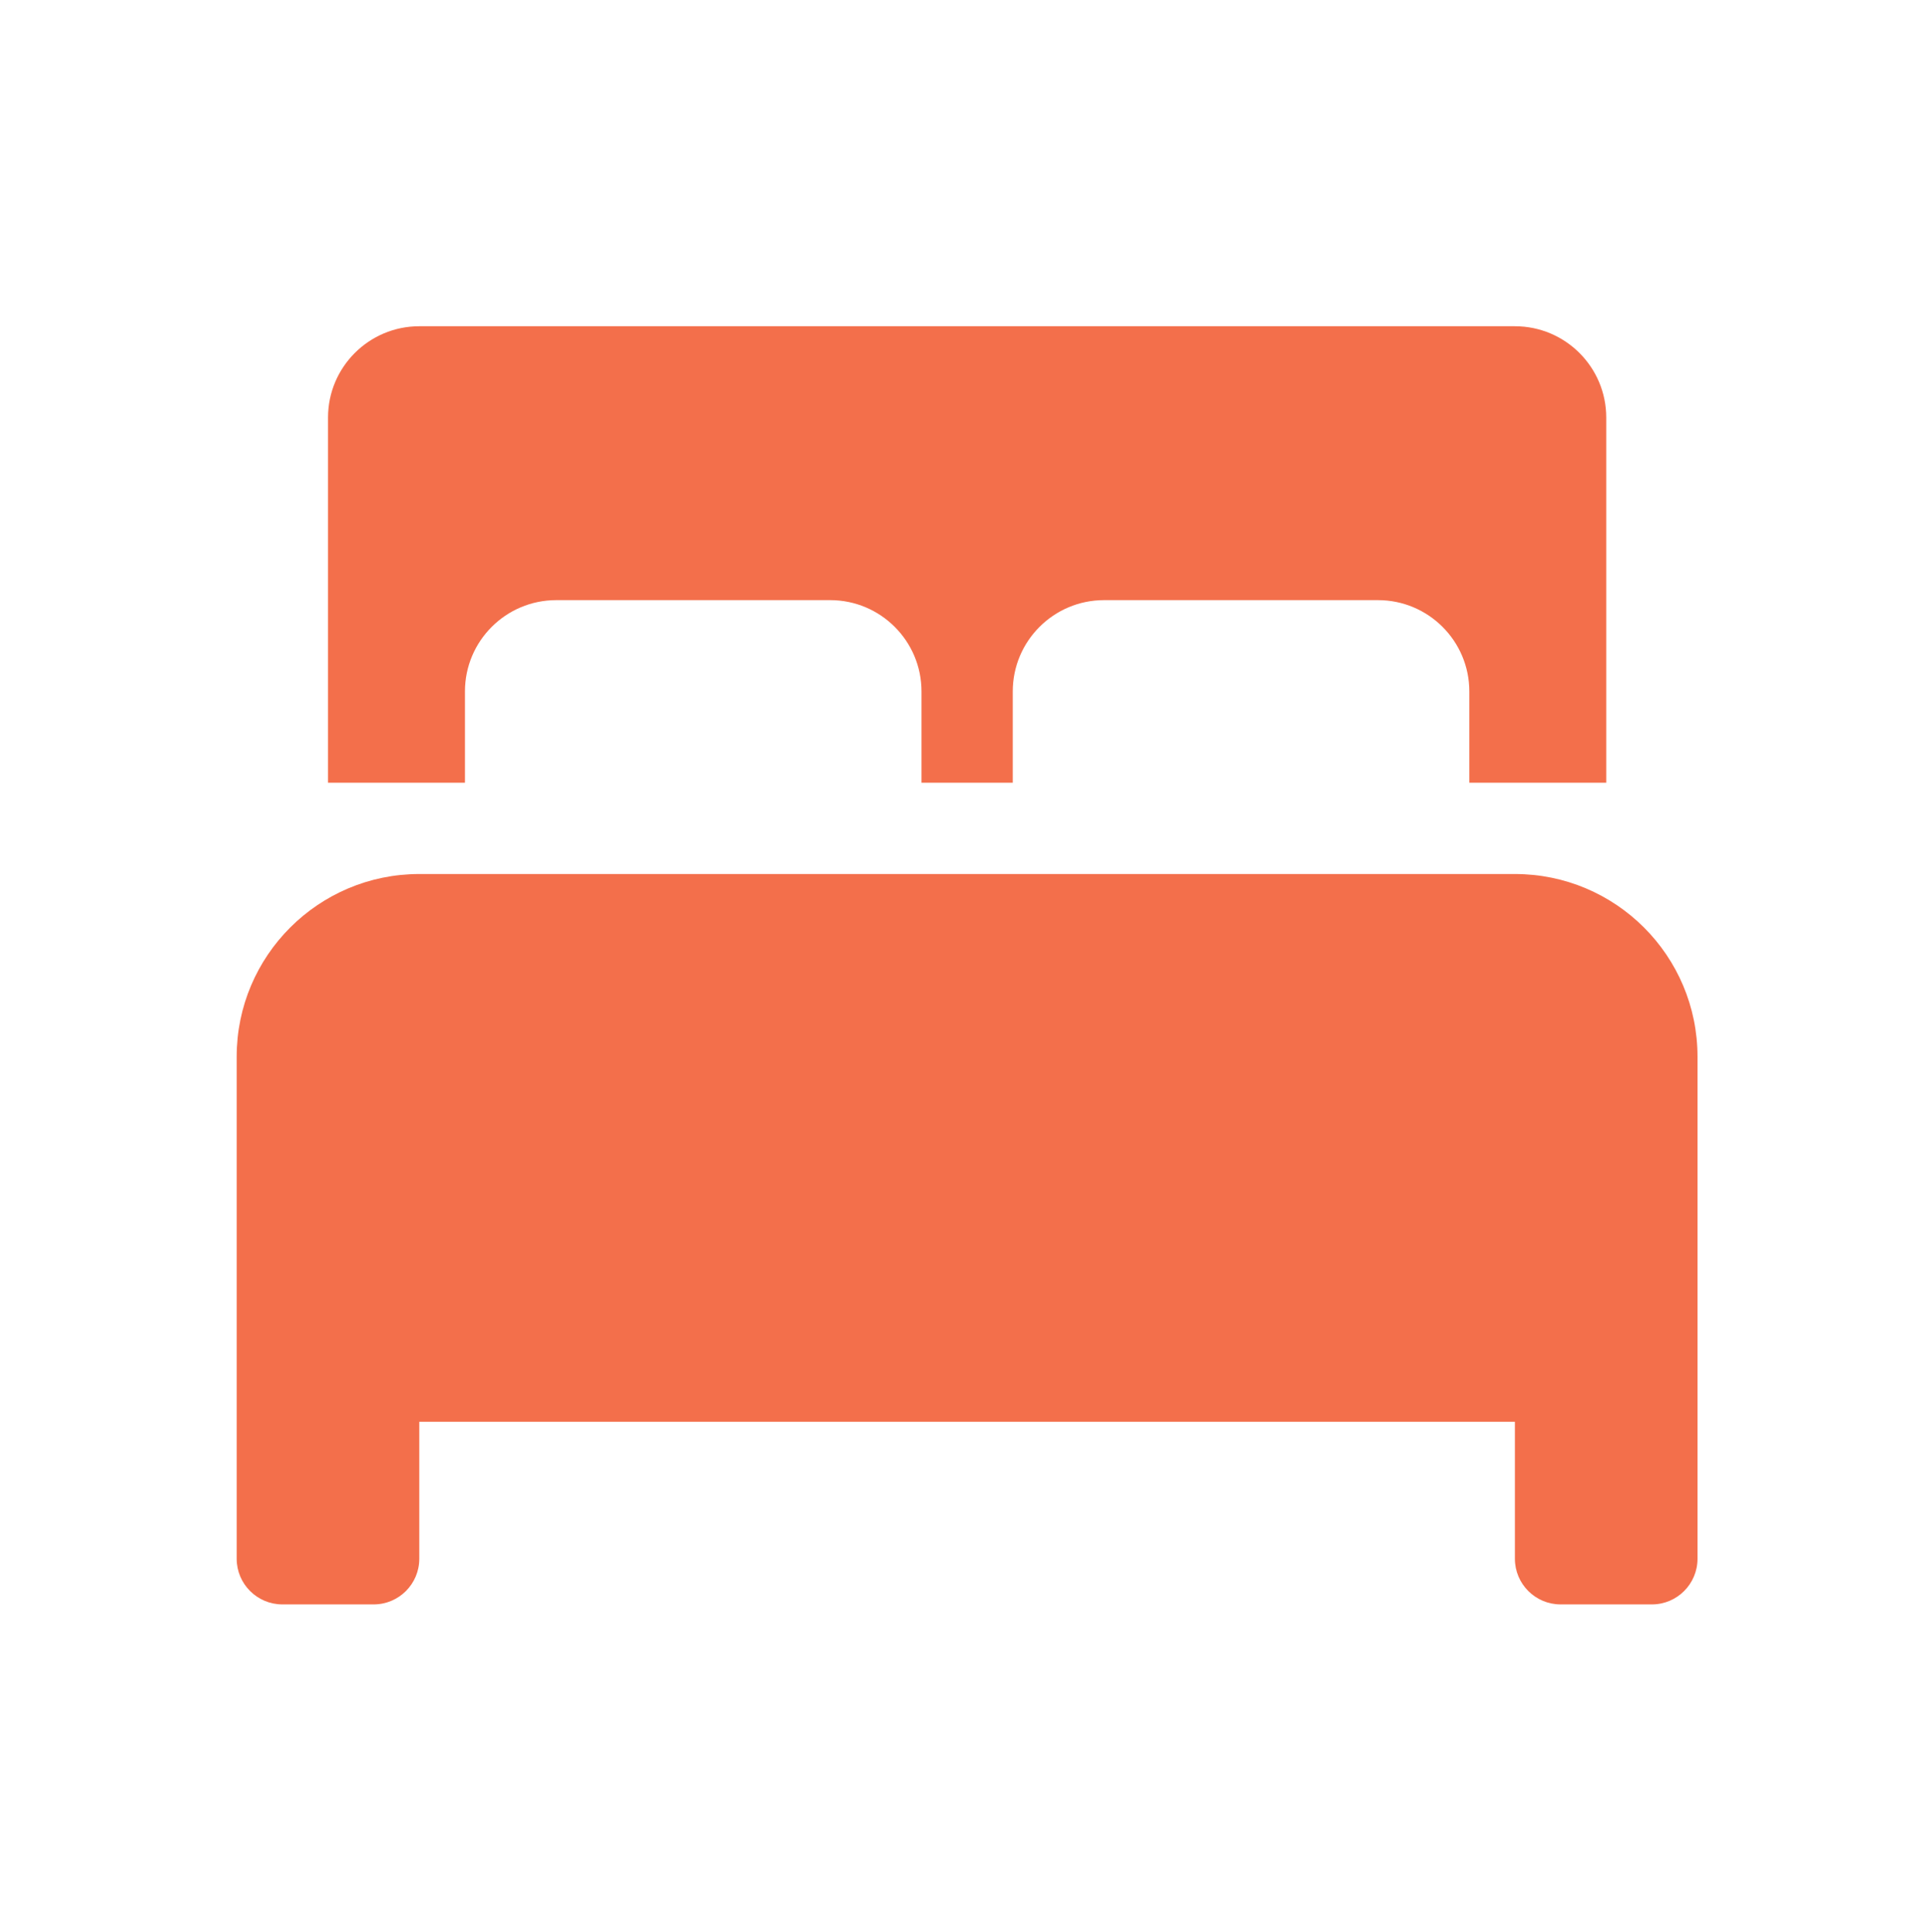 <?xml version="1.0" encoding="UTF-8" standalone="no"?>
<!DOCTYPE svg PUBLIC "-//W3C//DTD SVG 1.1//EN" "http://www.w3.org/Graphics/SVG/1.1/DTD/svg11.dtd">
<svg width="100%" height="100%" viewBox="0 0 1361 1363" version="1.1" xmlns="http://www.w3.org/2000/svg" xmlns:xlink="http://www.w3.org/1999/xlink" xml:space="preserve" xmlns:serif="http://www.serif.com/" style="fill-rule:evenodd;clip-rule:evenodd;stroke-linejoin:round;stroke-miterlimit:2;">
    <g transform="matrix(1,0,0,1,-24163.6,-10676.1)">
        <g id="Artboard19" transform="matrix(0.769,0,0,0.996,20317,32.766)">
            <rect x="5001.5" y="10685.7" width="1768.88" height="1367.54" style="fill:none;"/>
            <g transform="matrix(7.262,0,0,5.607,-8815.23,9027.35)">
                <path d="M1961.43,383.19C1961.43,376.823 1966.6,371.655 1972.97,371.655L2007.57,371.655C2013.94,371.655 2019.11,376.823 2019.11,383.19L2019.11,394.724L2030.64,394.724L2030.64,383.19C2030.64,376.823 2035.81,371.655 2042.18,371.655L2076.78,371.655C2083.15,371.655 2088.32,376.823 2088.32,383.19L2088.32,394.724L2105.62,394.724L2105.62,348.585C2105.62,342.218 2100.45,337.05 2094.08,337.05L1955.66,337.05C1949.3,337.05 1944.13,342.218 1944.13,348.585L1944.13,394.724L1961.43,394.724L1961.43,383.19ZM2094.08,406.259L1955.66,406.259C1942.93,406.259 1932.59,416.597 1932.59,429.329L1932.59,492.772C1932.59,495.955 1935.18,498.539 1938.36,498.539L1949.9,498.539C1953.08,498.539 1955.66,495.955 1955.66,492.772L1955.66,475.469L2094.08,475.469L2094.08,492.772C2094.08,495.955 2096.67,498.539 2099.85,498.539L2111.39,498.539C2114.57,498.539 2117.15,495.955 2117.15,492.772L2117.15,429.329C2117.15,416.597 2106.82,406.259 2094.08,406.259Z" style="fill:rgb(243,111,75);fill-rule:nonzero;"/>
            </g>
        </g>
    </g>
</svg>
